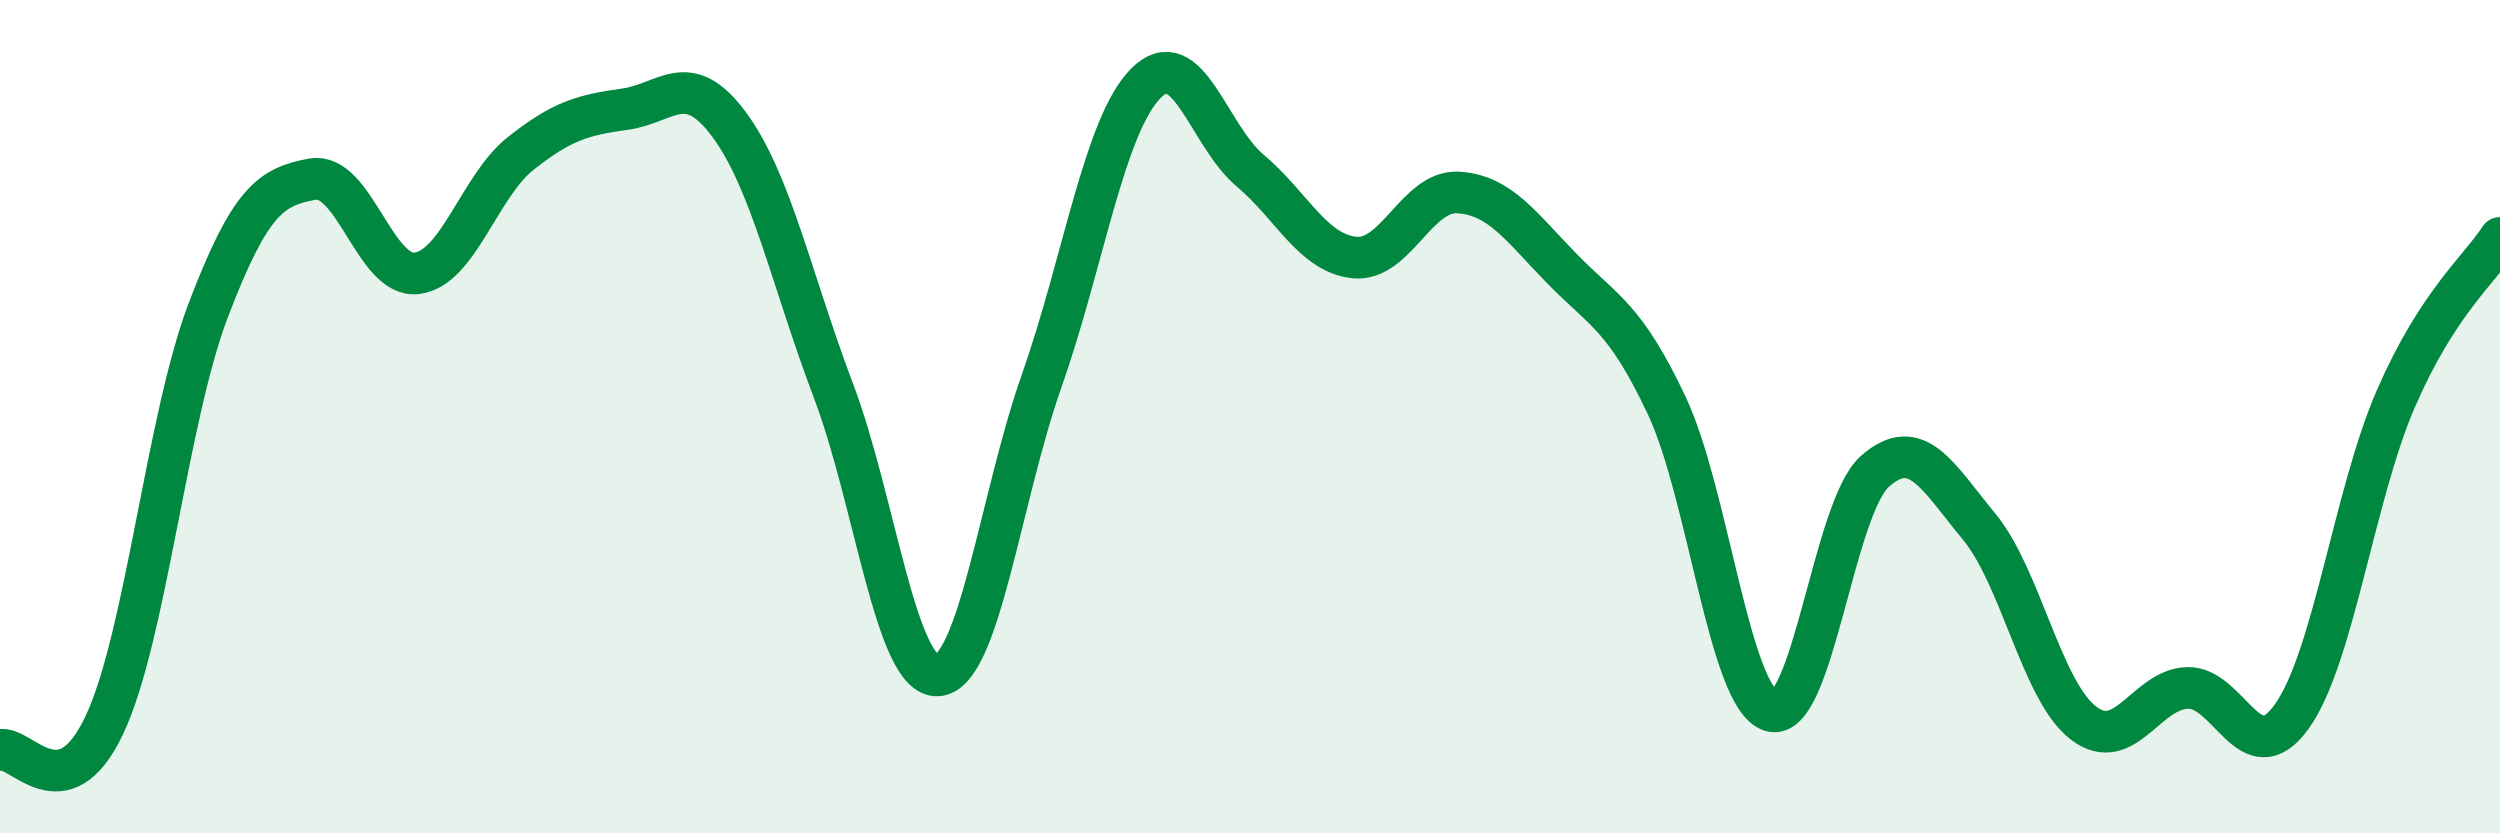 
    <svg width="60" height="20" viewBox="0 0 60 20" xmlns="http://www.w3.org/2000/svg">
      <path
        d="M 0,18 C 0.5,17.88 1.5,19.52 2.5,17.41 C 3.5,15.3 4,10.06 5,7.44 C 6,4.82 6.5,4.48 7.5,4.3 C 8.5,4.12 9,6.68 10,6.56 C 11,6.44 11.5,4.47 12.5,3.68 C 13.5,2.89 14,2.76 15,2.62 C 16,2.48 16.5,1.64 17.5,2.99 C 18.5,4.34 19,6.73 20,9.37 C 21,12.01 21.5,16.26 22.5,16.21 C 23.5,16.16 24,11.98 25,9.14 C 26,6.3 26.5,3.01 27.5,2 C 28.5,0.99 29,3.25 30,4.09 C 31,4.93 31.5,6.07 32.5,6.18 C 33.5,6.29 34,4.56 35,4.62 C 36,4.68 36.5,5.44 37.5,6.46 C 38.5,7.48 39,7.61 40,9.73 C 41,11.85 41.5,16.74 42.5,17.06 C 43.5,17.38 44,12.19 45,11.31 C 46,10.43 46.5,11.43 47.5,12.64 C 48.5,13.85 49,16.58 50,17.35 C 51,18.12 51.5,16.54 52.5,16.51 C 53.5,16.48 54,18.59 55,17.2 C 56,15.81 56.5,11.87 57.5,9.57 C 58.5,7.27 59.5,6.48 60,5.71L60 20L0 20Z"
        fill="#008740"
        opacity="0.1"
        stroke-linecap="round"
        stroke-linejoin="round"
      />
      <path
        d="M 0,18 C 0.5,17.88 1.5,19.52 2.5,17.41 C 3.5,15.3 4,10.06 5,7.44 C 6,4.82 6.5,4.48 7.5,4.3 C 8.5,4.12 9,6.68 10,6.56 C 11,6.44 11.5,4.47 12.5,3.68 C 13.5,2.89 14,2.76 15,2.62 C 16,2.48 16.5,1.64 17.5,2.99 C 18.5,4.34 19,6.73 20,9.37 C 21,12.01 21.5,16.26 22.5,16.21 C 23.5,16.16 24,11.98 25,9.14 C 26,6.3 26.5,3.01 27.5,2 C 28.5,0.99 29,3.25 30,4.09 C 31,4.93 31.5,6.07 32.5,6.18 C 33.5,6.29 34,4.56 35,4.62 C 36,4.68 36.5,5.44 37.5,6.46 C 38.5,7.48 39,7.61 40,9.73 C 41,11.85 41.5,16.74 42.5,17.06 C 43.5,17.38 44,12.19 45,11.31 C 46,10.43 46.5,11.43 47.5,12.64 C 48.5,13.85 49,16.58 50,17.35 C 51,18.12 51.5,16.54 52.5,16.51 C 53.5,16.48 54,18.59 55,17.2 C 56,15.81 56.5,11.87 57.5,9.57 C 58.5,7.27 59.5,6.48 60,5.71"
        stroke="#008740"
        stroke-width="1"
        fill="none"
        stroke-linecap="round"
        stroke-linejoin="round"
      />
    </svg>
  